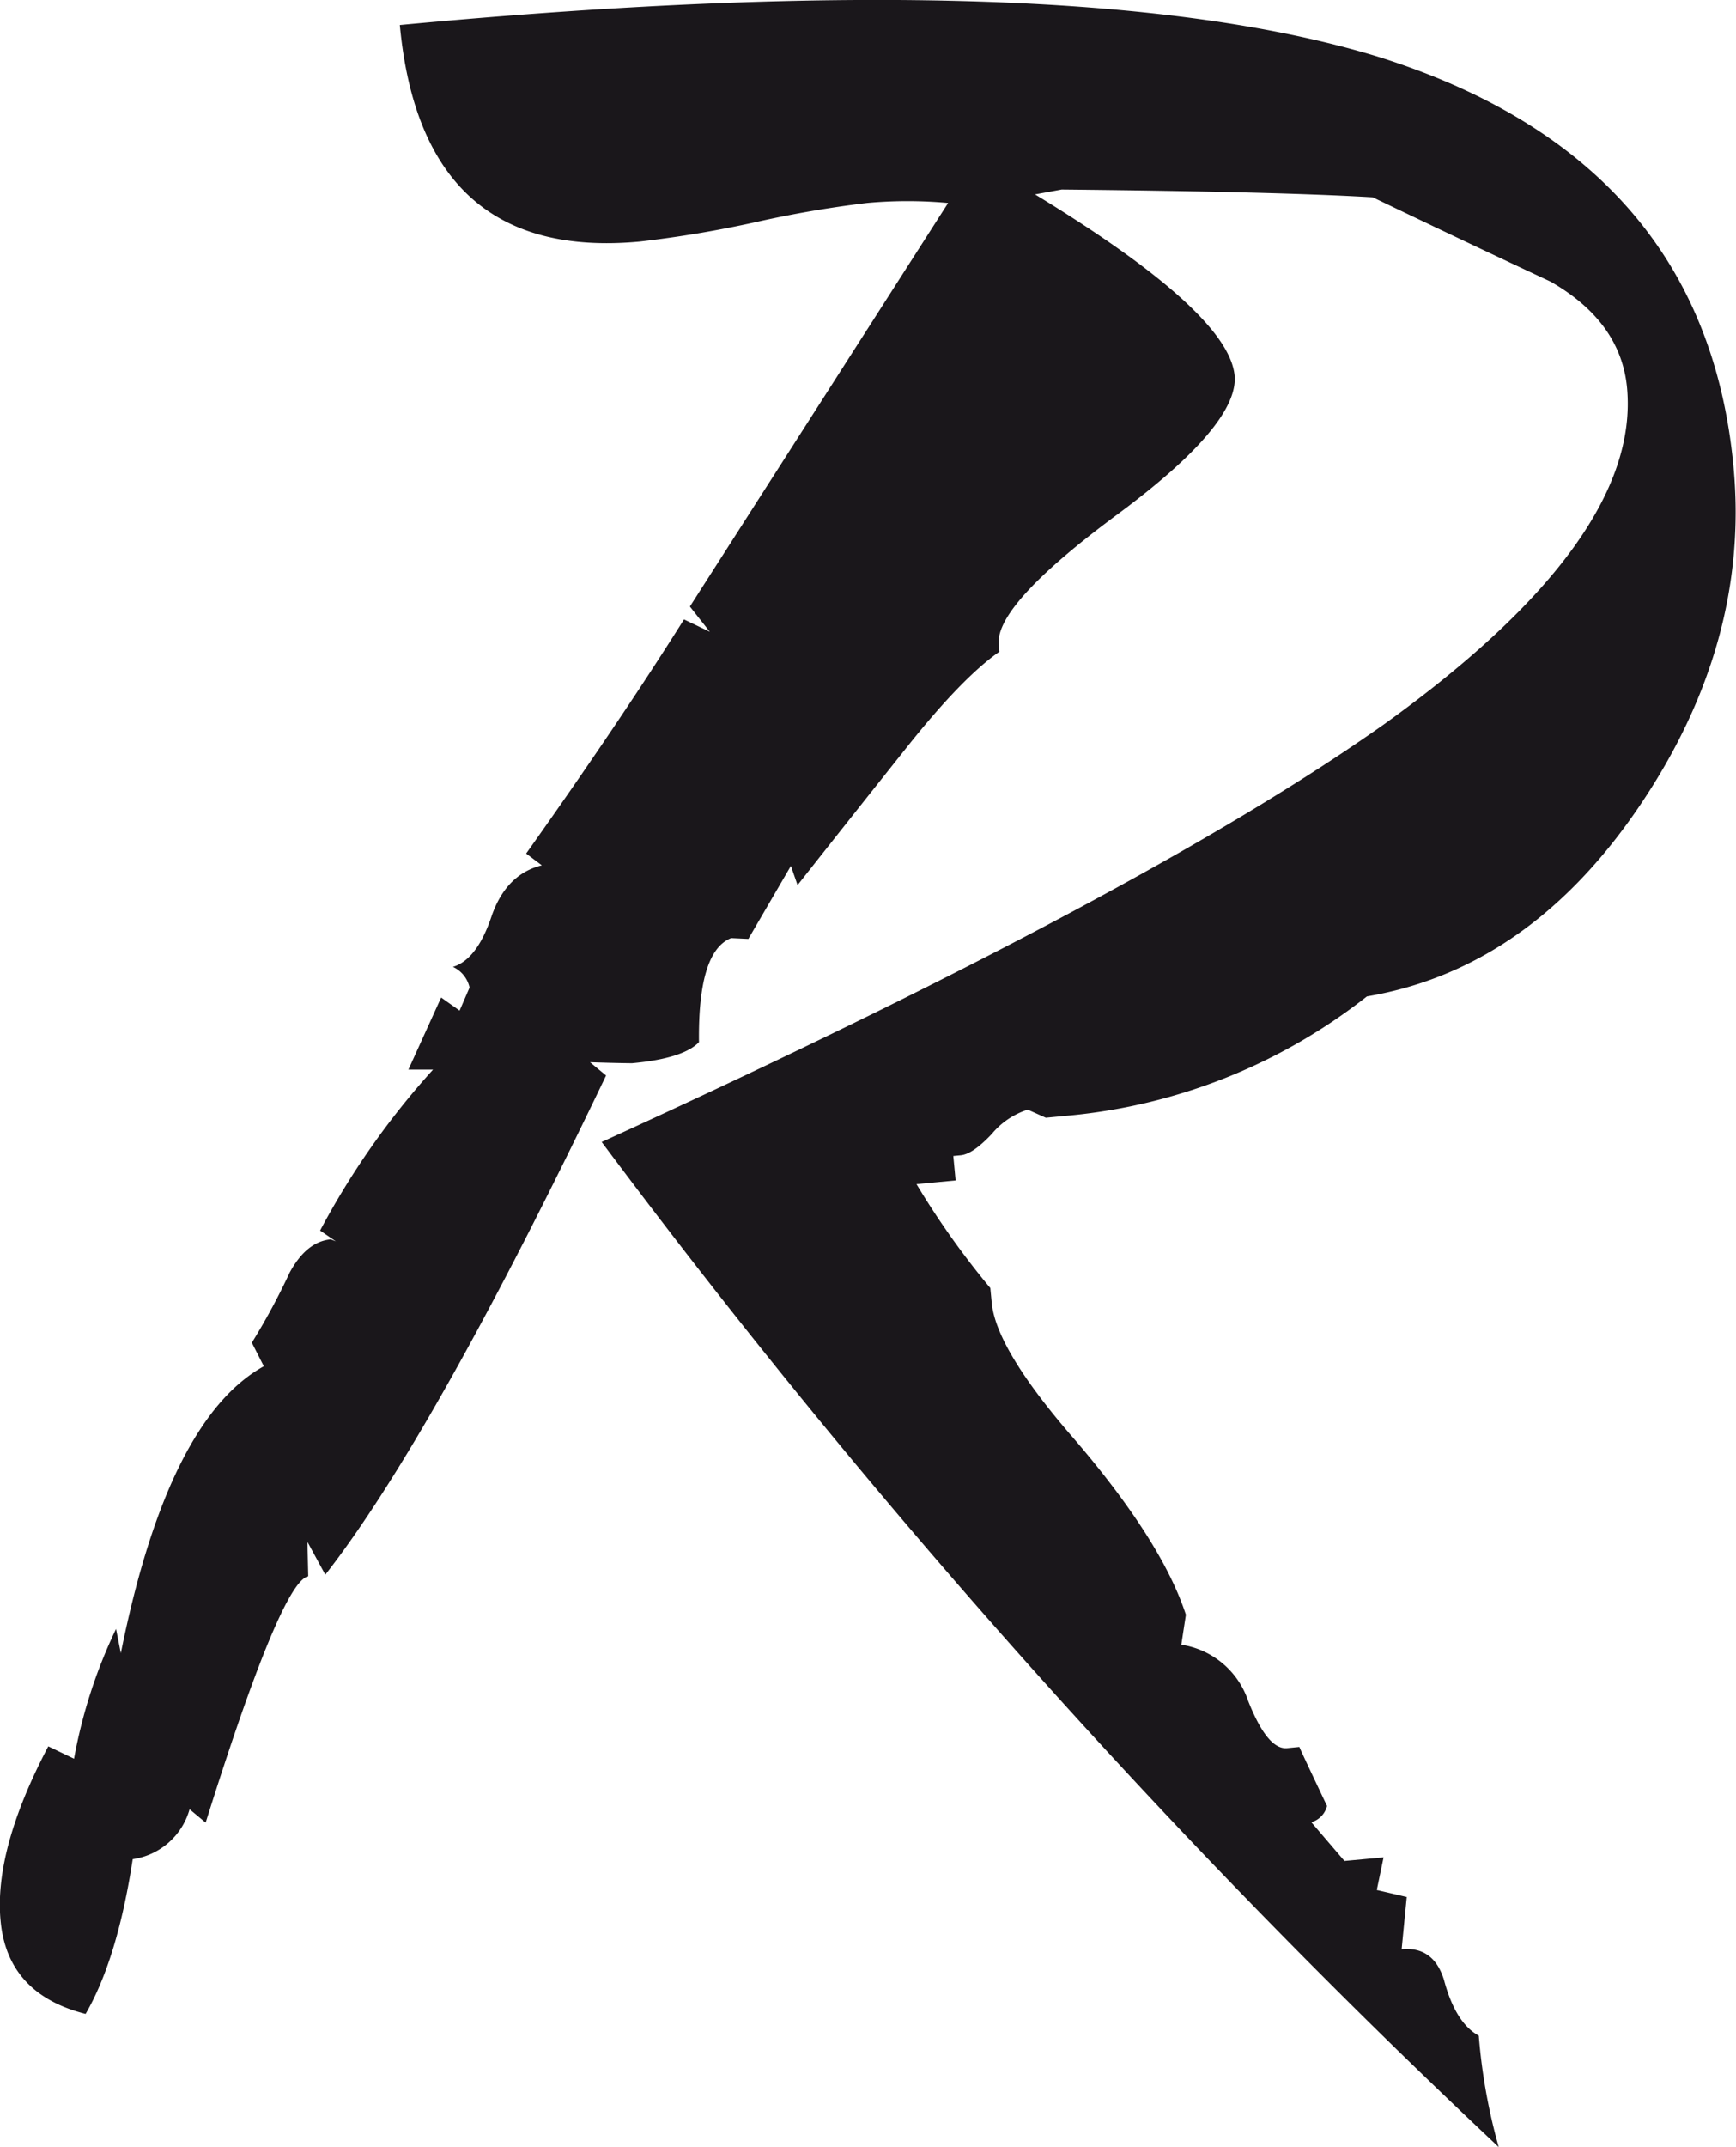 <svg id="Ebene_1" data-name="Ebene 1" xmlns="http://www.w3.org/2000/svg" viewBox="0 0 173.98 215.06"><defs><style>.cls-1{fill:#1a171b;}</style></defs><path class="cls-1" d="M404.31,308.18q67-6.29,98,3.15,32.8,10.26,35.69,41.09,1.65,17.61-9.4,33.95t-27.34,19.1a56.87,56.87,0,0,1-29.74,11.92l-2.44.23-1.81-.81a7.74,7.74,0,0,0-3.6,2.43c-1.27,1.35-2.31,2.07-3.13,2.14l-.73.07.23,2.45-3.92.37a83.14,83.14,0,0,0,7.4,10.41l.14,1.47q.44,4.65,8.18,13.55,8.85,10.28,11.28,17.7l-.46,3a8.4,8.4,0,0,1,6.71,5.66c1.29,3.25,2.58,4.82,3.89,4.7l1.23-.12c.2.48,1.13,2.45,2.77,5.91a2.25,2.25,0,0,1-1.57,1.63l3.32,3.88,3.92-.36-.68,3.27,3,.7-.51,5.23q3.19-.3,4.24,3.06,1.15,4.33,3.49,5.6a58.11,58.11,0,0,0,2,11.16,770.67,770.67,0,0,1-89.9-100.67q54.43-24.84,78.51-41.91,25.66-18.47,24.25-33.63-.63-6.6-7.66-10.63-8.79-4.11-17.83-8.45-9.68-.57-31.17-.78l-2.67.49q19.36,11.78,20,18.13.46,4.89-11.77,13.94t-11.87,13l.07.73q-3.71,2.58-9.23,9.51t-11,13.87l-.67-1.92-4.26,7.31-1.73-.08q-3.33,1.31-3.22,10.42-1.57,1.64-6.71,2.11c.16,0-1.24,0-4.21-.1l1.61,1.33q-17.34,36.19-28.14,50l-1.79-3.29.08,3.45q-2.69.51-10.28,24.67l-1.61-1.34a6.94,6.94,0,0,1-5.7,5q-1.53,10-4.72,15.5c-5.22-1.32-8.07-4.43-8.52-9.32q-.68-7.1,4.78-17.48l2.58,1.24a51.12,51.12,0,0,1,4.21-13l.48,2.43q4.71-23.4,14.33-28.74l-1.2-2.36a67.07,67.07,0,0,0,3.78-7q1.68-3.12,4.13-3.35l.51.2-1.58-1.08a79.59,79.59,0,0,1,11.32-16.12l-2.47,0,3.28-7.22,1.85,1.31,1-2.31a3,3,0,0,0-1.67-2.07q2.4-.72,3.85-5t5.06-5.17L417,391.16q9.38-13.21,15.82-23.45l2.59,1.24-2-2.53L459.29,326a44.29,44.29,0,0,0-8.14,0A110.48,110.48,0,0,0,440,327.92a113.58,113.58,0,0,1-11.66,1.95q-21.78,2-24-21.69" transform="translate(-364.27 -305.67)"/></svg>